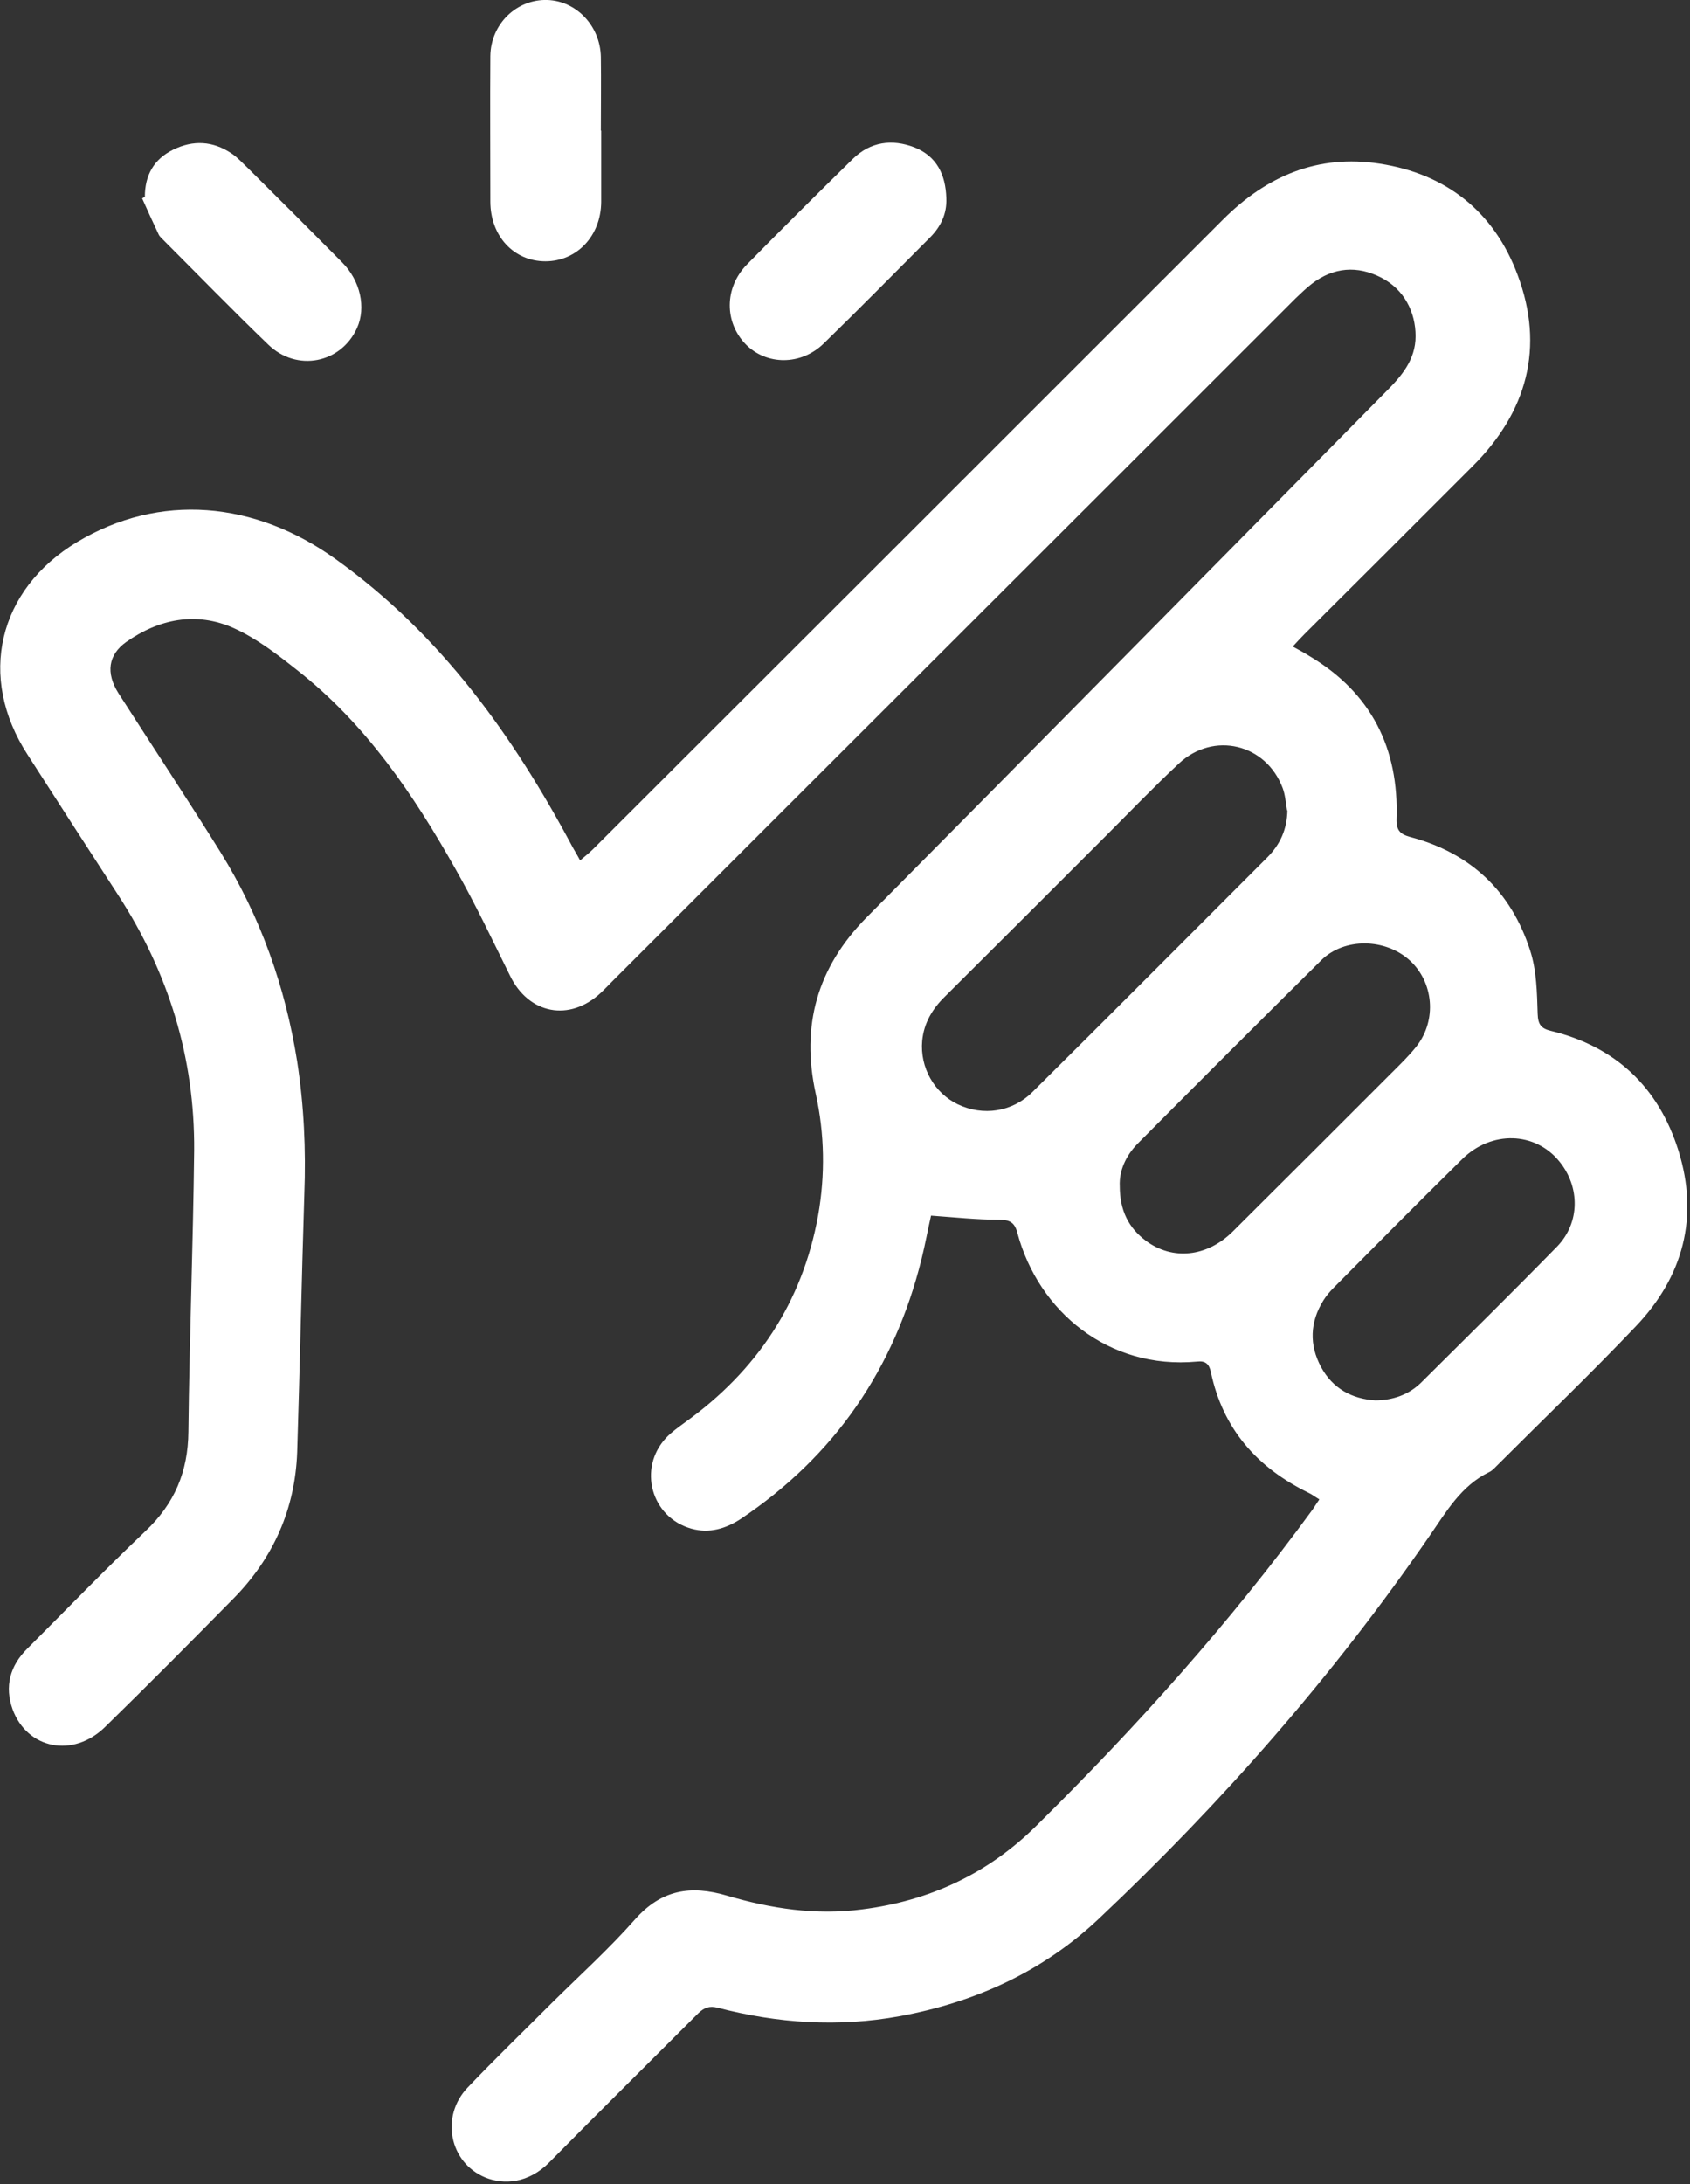 <svg width="497" height="642" viewBox="0 0 497 642" fill="none" xmlns="http://www.w3.org/2000/svg">
<rect x="0" y="0" width="497" height="642" fill="#333333" stroke="none"/>
<g clip-path="url(#clip0_35_80)">
<path d="M380.3 190.1C382.3 191.2 383.8 192 385.2 192.9C403.3 203.7 411.4 220 410.7 240.7C410.6 244.1 411.8 245.2 414.7 246C432.5 250.7 444.4 262 450 279.4C451.9 285.3 452 291.7 452.2 298C452.3 301.1 453.2 302.3 456.1 303C475.2 307.6 487.8 319.7 493.6 338.2C499.7 357.7 495 375.2 481.1 389.8C467.8 403.8 453.8 417.2 440.1 430.9C439.4 431.6 438.8 432.3 437.9 432.7C429.7 436.7 425.4 444.2 420.5 451.3C392.2 492.4 359.5 529.7 323.2 563.9C306.8 579.4 286.9 588.5 264.6 592.6C246.5 595.9 228.7 594.7 211 590.1C208.6 589.5 207.1 590.1 205.4 591.7C190.8 606.3 176.1 620.8 161.6 635.5C155.4 641.8 148.1 642.2 142.7 640C132.1 635.6 129.5 622 137.5 613.6C145.7 605 154.2 596.8 162.6 588.4C170.7 580.4 179.2 572.7 186.7 564.2C194.5 555.4 203.1 554 213.9 557.2C226.8 561 240 563 253.6 561.2C273.4 558.7 290.5 550.7 304.6 536.8C334 507.8 361.6 477.1 386 443.7C386.6 442.8 387.2 441.9 388 440.7C386.8 440 385.8 439.2 384.7 438.7C369.6 431.3 359.6 419.9 356.1 403.3C355.6 400.9 354.5 399.9 352 400.2C326 402.6 305.4 385.5 299.2 362.4C298.4 359.3 297 358.5 293.7 358.5C287.2 358.5 280.8 357.8 273.8 357.3C272.9 361.2 272.1 365.7 271 370.1C263 402.3 245.5 427.9 217.9 446.4C213.5 449.3 208.6 450.8 203.3 449.3C191.5 446 187.5 431.6 195.9 422.6C197.5 420.9 199.5 419.5 201.4 418.1C222.5 403 236 382.8 240.6 357.2C242.7 345.3 242.5 333.3 239.9 321.5C235.5 301.5 240.3 284.4 254.8 269.7C305.8 218.3 356.6 166.7 407.5 115.2C412.1 110.6 416.3 105.8 416.3 98.8C416.3 91.8 413 85.1 406.2 81.6C399.2 78 392.2 78.5 385.8 83.4C384.1 84.7 382.6 86.2 381 87.7C314.1 154.6 247.1 221.4 180.2 288.3C179 289.5 177.9 290.7 176.7 291.8C167.5 300.4 155.5 298.1 150 286.8C144.8 276.3 139.8 265.7 134 255.5C121.6 233.5 107.5 212.7 87.3 196.9C81.5 192.3 75.4 187.6 68.7 184.6C57.7 179.7 46.8 181.9 37.1 188.7C31.8 192.5 31.1 197.8 34.8 203.7C44.8 219.3 55 234.7 64.8 250.4C76.6 269.4 83.9 290 87.4 312C89.4 325 90 337.9 89.5 351C88.7 376.3 88.2 401.5 87.4 426.8C86.8 443.5 80.4 457.9 68.7 469.8C56.2 482.5 43.7 495.1 30.9 507.6C21.5 516.8 8 514.1 3.7 502.4C1.3 495.7 2.9 489.6 8.1 484.5C19.6 473 30.9 461.3 42.7 450.1C51.3 442 55.3 432.6 55.4 420.8C55.7 393.3 56.8 365.8 57.1 338.2C57.3 311 49.6 285.9 34.7 263C25.8 249.3 16.9 235.5 8.1 221.8C-6.7 199 -0.6 173.3 22.7 159.3C46.9 144.8 74.9 147.2 98.8 164.4C129.6 186.5 150.9 216.2 168.4 249C169 250.1 169.7 251.2 170.6 252.9C172 251.7 173.3 250.7 174.4 249.6C236.2 187.9 298 126.2 359.7 64.5C372.5 51.7 387.6 45.3 405.7 48.1C425.4 51.1 439.4 62.3 446.3 80.8C454.3 102.1 449.1 121.1 433 137.1C416.5 153.6 400.1 170 383.6 186.4C382.6 187.4 381.7 188.4 380.3 189.9V190.1ZM378.5 238.2C378.1 236 378 233.7 377.2 231.6C372.3 218.6 356.9 214.9 346.7 224.4C339.2 231.4 332 238.9 324.7 246.2C309.1 261.8 293.5 277.4 277.9 292.9C274.2 296.5 271.7 300.7 271.2 305.9C270.5 313.8 274.8 321.3 281.7 324.6C289.1 328.1 297.7 326.9 303.7 320.9C326.8 298 349.7 275 372.7 252C376.5 248.2 378.5 243.7 378.6 238.2H378.5ZM329.3 348.6C329.3 355.8 331.9 360.9 337 364.7C344.8 370.5 354.9 369.5 362.5 362C378.1 346.5 393.7 330.9 409.3 315.3C411.8 312.8 414.4 310.3 416.6 307.5C422.6 299.8 421.6 288.7 414.6 282.3C407.5 275.8 395.4 275.5 388.6 282.2C370.5 300.1 352.5 318.1 334.5 336.2C331 339.8 329.1 344.2 329.3 348.6ZM404.3 411.6C409.7 411.6 414.3 409.9 417.9 406.4C431.3 393.1 444.7 379.9 457.9 366.4C464.7 359.4 464.7 348.9 458.6 341.4C451.5 332.6 438.6 332.2 430 340.7C417.3 353.2 404.8 365.8 392.3 378.4C391.1 379.6 390 380.9 389.2 382.2C385.2 388.6 385 395.3 388.5 401.8C391.9 408.1 397.6 411.2 404.5 411.6H404.3Z" fill="white"/>
<path d="M176.8 38.4C176.8 45.4 176.8 52.4 176.8 59.4C176.7 69.4 169.6 76.8 160.4 76.8C151.1 76.8 144.2 69.4 144.2 59.2C144.2 45 144.1 30.7 144.2 16.5C144.3 7.1 151.9 -0.3 161 0C169.5 0.3 176.5 7.6 176.7 16.7C176.8 23.9 176.7 31.2 176.7 38.4H176.8Z" fill="white"/>
<path d="M278.3 58.3C278.5 62.9 276.6 66.7 273.5 69.8C263.1 80.2 252.8 90.7 242.3 100.9C235.6 107.5 225.4 107.4 219.3 101.2C213 94.7 213 84.6 219.6 77.8C229.9 67.3 240.3 57 250.8 46.7C256 41.6 262.4 40.8 268.9 43.3C275.5 45.9 278.1 51.4 278.3 58.2V58.3Z" fill="white"/>
<path d="M42.6 57.8C42.6 51.6 45.2 46.8 50.9 44C56.8 41.1 62.6 41.4 68.1 45.1C69.9 46.3 71.3 47.9 72.9 49.4C82.2 58.6 91.4 67.8 100.6 77.1C106 82.5 107.7 90.4 105 96.4C100.3 106.8 87.3 109.4 78.9 101.3C68.3 91.1 58 80.5 47.6 70.1C47.3 69.8 46.9 69.4 46.7 69C45 65.4 43.4 61.9 41.8 58.3C42.1 58.1 42.4 58 42.7 57.8H42.6Z" fill="white"/>
</g>
<defs>
<clipPath id="clip0_35_80">
<rect width="496.2" height="641.4" fill="white"/>
</clipPath>
</defs>
</svg>
